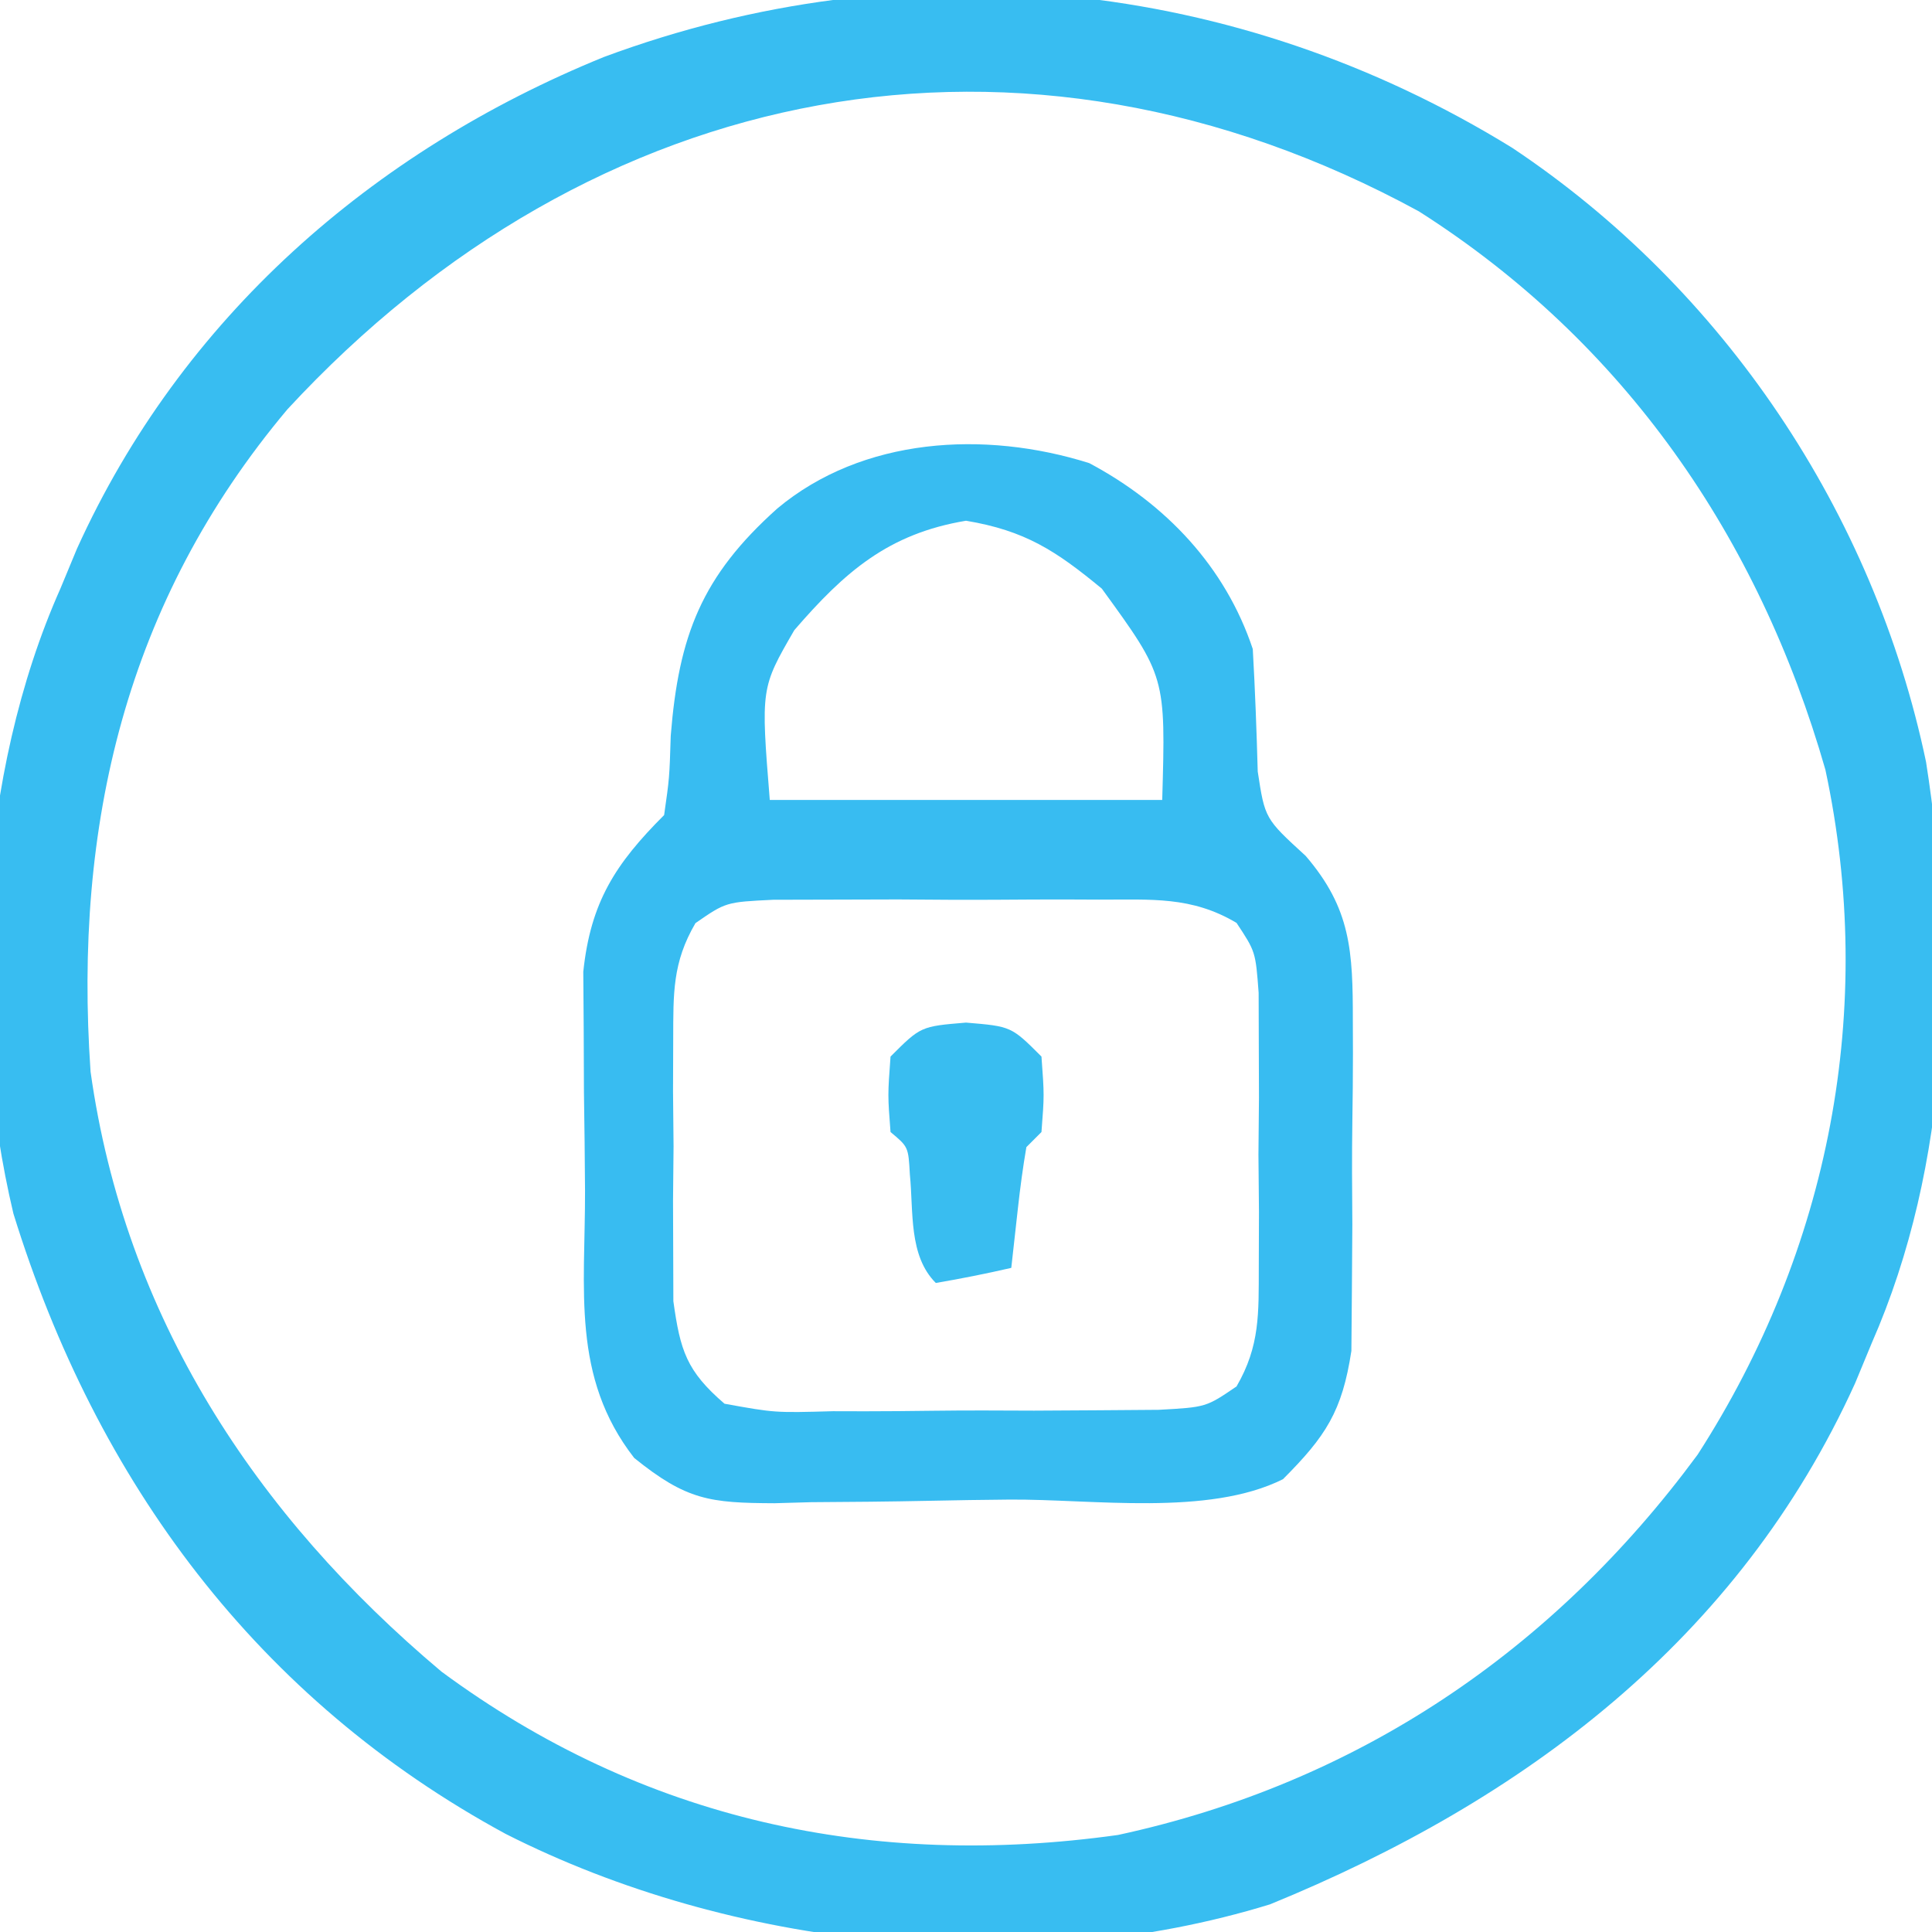 <?xml version="1.0" encoding="UTF-8"?>
<svg version="1.1" xmlns="http://www.w3.org/2000/svg" width="128" height="128">
<path d="M0 0 C14.017 9.334 23.971 24.202 27.422 40.693 C29.422 53.441 29.039 67.326 23.816 79.209 C23.454 80.083 23.092 80.957 22.719 81.858 C15.016 98.829 0.772 109.509 -16.043 116.377 C-32.334 121.392 -51.696 119.308 -66.684 111.709 C-83.102 102.807 -93.792 88.415 -99.297 70.608 C-102.399 57.517 -101.66 41.51 -96.184 29.209 C-95.821 28.337 -95.459 27.464 -95.086 26.565 C-88.164 11.289 -75.543 0.24 -60.18 -6.013 C-40.053 -13.49 -18.248 -11.252 0 0 Z M-81.141 17.327 C-91.859 30.077 -95.309 44.911 -94.184 61.209 C-91.916 77.416 -83.276 90.584 -70.934 100.959 C-57.592 110.809 -42.409 114.06 -26.113 111.78 C-10.262 108.356 2.713 99.582 12.289 86.581 C21.032 73.008 24.139 57.022 20.754 41.209 C16.338 25.805 7.427 12.867 -6.184 4.209 C-32.531 -10.141 -60.925 -4.544 -81.141 17.327 Z " fill="#38BDF1" transform="translate(100.184,9.791)"/>
<path d="M0 0 C5.071 2.698 9.015 6.865 10.832 12.316 C10.985 15.021 11.085 17.722 11.16 20.43 C11.636 23.552 11.636 23.552 14.335 26.02 C17.337 29.516 17.463 32.324 17.461 36.945 C17.463 37.657 17.466 38.37 17.468 39.103 C17.467 40.6 17.454 42.097 17.429 43.594 C17.395 45.877 17.408 48.156 17.428 50.439 C17.421 51.9 17.411 53.36 17.398 54.82 C17.388 56.138 17.377 57.457 17.365 58.815 C16.755 62.822 15.666 64.477 12.832 67.316 C7.883 69.791 0.226 68.629 -5.28 68.667 C-7.075 68.683 -8.87 68.71 -10.665 68.749 C-13.256 68.803 -15.846 68.825 -18.438 68.84 C-19.636 68.874 -19.636 68.874 -20.859 68.909 C-25.149 68.892 -26.687 68.705 -30.151 65.909 C-34.333 60.533 -33.391 54.731 -33.408 48.196 C-33.418 46.023 -33.449 43.851 -33.48 41.678 C-33.487 40.29 -33.492 38.903 -33.496 37.516 C-33.505 36.256 -33.515 34.996 -33.524 33.698 C-33.038 29.083 -31.402 26.55 -28.168 23.316 C-27.816 20.854 -27.816 20.854 -27.73 18.066 C-27.202 11.416 -25.679 7.486 -20.668 3.004 C-15.028 -1.709 -6.944 -2.19 0 0 Z M-19.543 11.066 C-21.764 14.903 -21.764 14.903 -21.168 22.316 C-12.588 22.316 -4.008 22.316 4.832 22.316 C5.066 14.143 5.066 14.143 0.832 8.316 C-2.219 5.796 -4.258 4.468 -8.168 3.816 C-13.307 4.673 -16.195 7.19 -19.543 11.066 Z M-26.092 30.476 C-27.623 33.094 -27.557 35.134 -27.566 38.156 C-27.57 39.302 -27.574 40.447 -27.578 41.627 C-27.567 42.824 -27.555 44.021 -27.543 45.254 C-27.555 46.447 -27.566 47.64 -27.578 48.869 C-27.574 50.016 -27.57 51.162 -27.566 52.344 C-27.563 53.393 -27.56 54.442 -27.556 55.523 C-27.1 58.802 -26.685 60.148 -24.168 62.316 C-20.831 62.92 -20.831 62.92 -16.98 62.812 C-16.282 62.814 -15.583 62.815 -14.863 62.817 C-13.387 62.815 -11.91 62.804 -10.435 62.783 C-8.176 62.754 -5.919 62.762 -3.66 62.775 C-2.225 62.769 -0.79 62.761 0.645 62.75 C2.603 62.735 2.603 62.735 4.602 62.72 C7.736 62.548 7.736 62.548 9.756 61.17 C11.318 58.48 11.221 56.321 11.23 53.223 C11.234 52.028 11.238 50.833 11.242 49.602 C11.231 48.352 11.219 47.103 11.207 45.816 C11.219 44.567 11.23 43.318 11.242 42.031 C11.236 40.239 11.236 40.239 11.23 38.41 C11.227 37.314 11.224 36.217 11.22 35.088 C11.016 32.366 11.016 32.366 9.756 30.46 C6.76 28.679 4.102 28.927 0.645 28.918 C-0.054 28.915 -0.753 28.912 -1.473 28.909 C-2.949 28.907 -4.425 28.913 -5.901 28.925 C-8.16 28.941 -10.417 28.925 -12.676 28.906 C-14.111 28.908 -15.546 28.912 -16.98 28.918 C-18.286 28.921 -19.592 28.925 -20.938 28.928 C-24.075 29.081 -24.075 29.081 -26.092 30.476 Z " fill="#38BCF1" transform="translate(72.168,30.684)"/>
<path d="M0 0 C3 0.25 3 0.25 5 2.25 C5.188 4.812 5.188 4.812 5 7.25 C4.67 7.58 4.34 7.91 4 8.25 C3.769 9.597 3.588 10.954 3.438 12.312 C3.293 13.612 3.149 14.911 3 16.25 C1.344 16.632 -0.325 16.964 -2 17.25 C-3.812 15.438 -3.472 12.526 -3.719 10.062 C-3.82 8.233 -3.82 8.233 -5 7.25 C-5.188 4.812 -5.188 4.812 -5 2.25 C-3 0.25 -3 0.25 0 0 Z " fill="#39BDF0" transform="translate(64,67.75)"/>
</svg>
